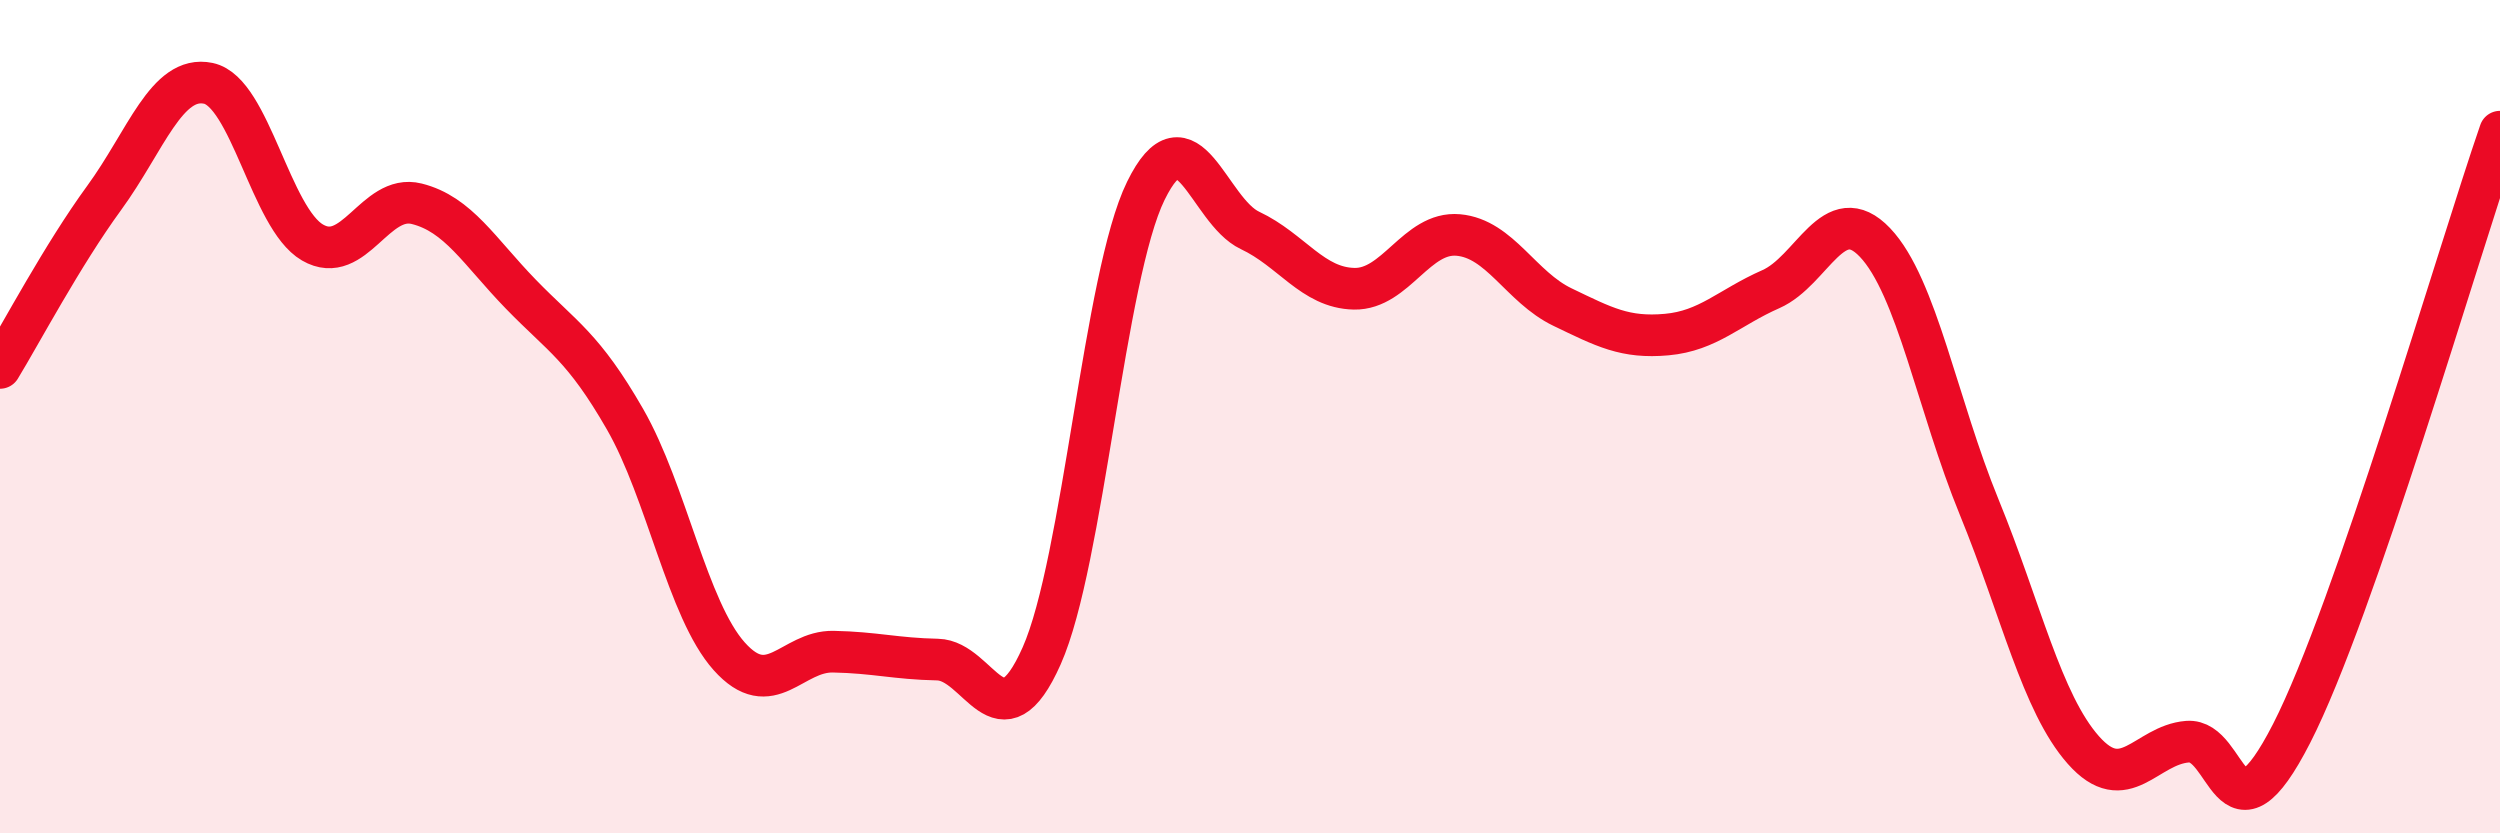 
    <svg width="60" height="20" viewBox="0 0 60 20" xmlns="http://www.w3.org/2000/svg">
      <path
        d="M 0,8.83 C 0.5,8.01 1.5,6.12 2.5,4.75 C 3.5,3.38 4,1.79 5,2 C 6,2.21 6.5,5.24 7.5,5.82 C 8.5,6.4 9,4.64 10,4.89 C 11,5.14 11.5,6.03 12.5,7.06 C 13.5,8.09 14,8.32 15,10.06 C 16,11.8 16.5,14.63 17.5,15.75 C 18.5,16.87 19,15.62 20,15.64 C 21,15.66 21.5,15.81 22.5,15.83 C 23.5,15.85 24,17.99 25,15.74 C 26,13.49 26.5,6.62 27.5,4.58 C 28.5,2.54 29,5.06 30,5.53 C 31,6 31.5,6.91 32.5,6.93 C 33.5,6.95 34,5.55 35,5.64 C 36,5.73 36.5,6.89 37.5,7.37 C 38.5,7.85 39,8.12 40,8.03 C 41,7.94 41.5,7.38 42.5,6.94 C 43.5,6.5 44,4.77 45,5.82 C 46,6.87 46.5,9.73 47.5,12.17 C 48.5,14.61 49,16.87 50,18 C 51,19.13 51.5,17.88 52.5,17.8 C 53.5,17.72 53.5,20.53 55,17.6 C 56.5,14.67 59,6.05 60,3.16L60 20L0 20Z"
        fill="#EB0A25"
        opacity="0.1"
        stroke-linecap="round"
        stroke-linejoin="round"
      />
      <path
        d="M 0,8.83 C 0.5,8.01 1.5,6.12 2.5,4.75 C 3.5,3.38 4,1.79 5,2 C 6,2.21 6.5,5.24 7.5,5.82 C 8.5,6.4 9,4.64 10,4.89 C 11,5.14 11.5,6.03 12.5,7.06 C 13.5,8.09 14,8.32 15,10.06 C 16,11.8 16.5,14.63 17.5,15.75 C 18.5,16.87 19,15.62 20,15.64 C 21,15.66 21.5,15.81 22.5,15.83 C 23.5,15.85 24,17.99 25,15.74 C 26,13.49 26.5,6.62 27.5,4.58 C 28.5,2.54 29,5.06 30,5.53 C 31,6 31.5,6.91 32.5,6.93 C 33.5,6.95 34,5.55 35,5.64 C 36,5.73 36.5,6.89 37.5,7.37 C 38.5,7.85 39,8.12 40,8.03 C 41,7.94 41.5,7.38 42.5,6.94 C 43.5,6.5 44,4.77 45,5.82 C 46,6.87 46.5,9.73 47.5,12.17 C 48.5,14.61 49,16.87 50,18 C 51,19.13 51.5,17.88 52.5,17.8 C 53.5,17.72 53.5,20.53 55,17.6 C 56.5,14.67 59,6.05 60,3.16"
        stroke="#EB0A25"
        stroke-width="1"
        fill="none"
        stroke-linecap="round"
        stroke-linejoin="round"
      />
    </svg>
  